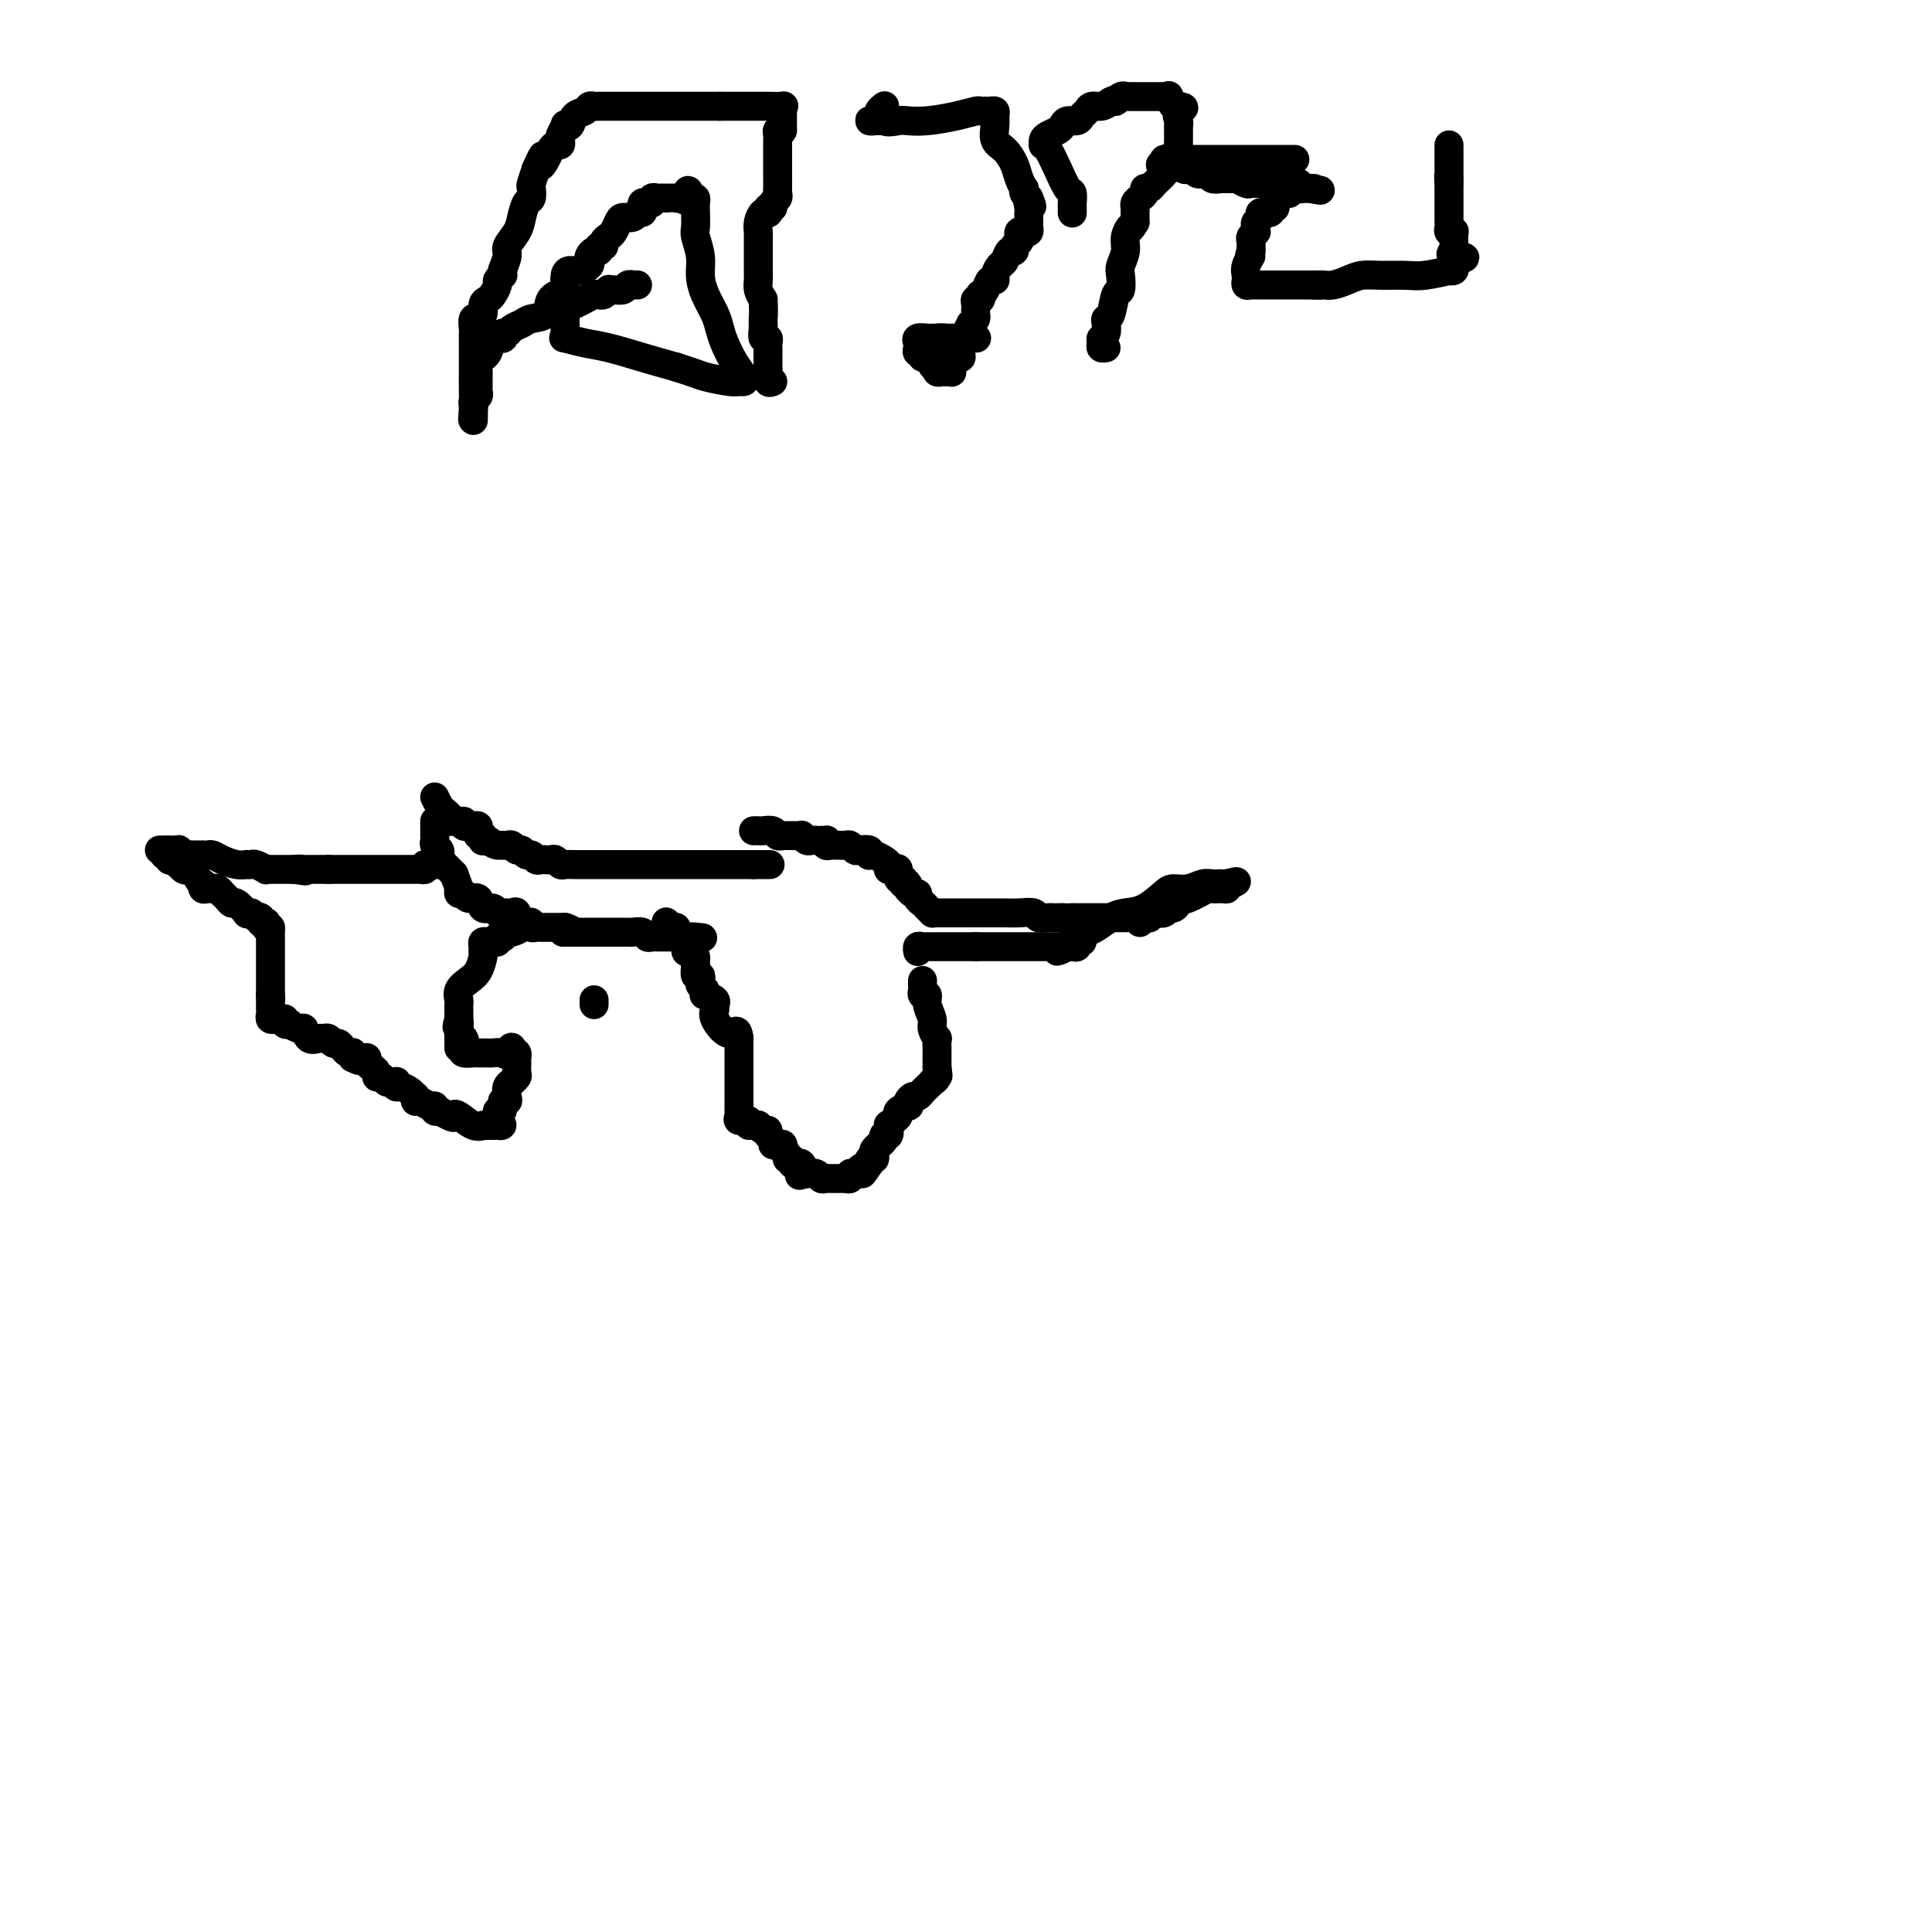 <svg viewBox='0 0 400 400' version='1.1' xmlns='http://www.w3.org/2000/svg' xmlns:xlink='http://www.w3.org/1999/xlink'><g fill='none' stroke='#000000' stroke-width='6' stroke-linecap='round' stroke-linejoin='round'><path d='M33,176c0.333,0.000 0.667,0.000 1,0c0.333,0.000 0.667,0.000 1,0'/><path d='M35,176c0.489,0.000 0.711,0.000 1,0c0.289,0.000 0.644,0.000 1,0'/><path d='M37,176c0.261,-0.061 -0.085,-0.212 0,0c0.085,0.212 0.601,0.789 1,1c0.399,0.211 0.680,0.056 1,0c0.320,-0.056 0.677,-0.015 1,0c0.323,0.015 0.611,0.003 1,0c0.389,-0.003 0.880,0.002 1,0c0.120,-0.002 -0.130,-0.011 0,0c0.130,0.011 0.641,0.041 1,0c0.359,-0.041 0.564,-0.155 1,0c0.436,0.155 1.101,0.578 2,1c0.899,0.422 2.032,0.844 3,1c0.968,0.156 1.770,0.046 2,0c0.230,-0.046 -0.111,-0.026 0,0c0.111,0.026 0.674,0.060 1,0c0.326,-0.060 0.416,-0.212 1,0c0.584,0.212 1.662,0.789 2,1c0.338,0.211 -0.064,0.057 0,0c0.064,-0.057 0.595,-0.015 1,0c0.405,0.015 0.686,0.004 1,0c0.314,-0.004 0.661,-0.001 1,0c0.339,0.001 0.668,0.000 1,0c0.332,-0.000 0.666,-0.000 1,0c0.334,0.000 0.667,0.000 1,0'/><path d='M61,180c3.896,0.619 1.636,0.166 1,0c-0.636,-0.166 0.354,-0.044 1,0c0.646,0.044 0.949,0.012 1,0c0.051,-0.012 -0.151,-0.003 0,0c0.151,0.003 0.656,0.001 1,0c0.344,-0.001 0.527,-0.000 1,0c0.473,0.000 1.237,0.000 2,0'/><path d='M68,180c1.046,0.000 0.162,0.000 0,0c-0.162,-0.000 0.399,-0.000 1,0c0.601,0.000 1.242,0.000 2,0c0.758,-0.000 1.632,-0.000 2,0c0.368,0.000 0.231,0.000 1,0c0.769,-0.000 2.444,-0.000 3,0c0.556,0.000 -0.006,0.000 0,0c0.006,-0.000 0.580,-0.000 1,0c0.420,0.000 0.686,0.000 1,0c0.314,-0.000 0.676,-0.000 1,0c0.324,0.000 0.612,0.000 1,0c0.388,-0.000 0.878,-0.000 1,0c0.122,0.000 -0.122,0.000 0,0c0.122,-0.000 0.610,-0.000 1,0c0.390,0.000 0.683,0.001 1,0c0.317,-0.001 0.660,-0.003 1,0c0.340,0.003 0.679,0.011 1,0c0.321,-0.011 0.625,-0.041 1,0c0.375,0.041 0.821,0.155 1,0c0.179,-0.155 0.089,-0.577 0,-1'/><path d='M88,179c3.277,-0.155 1.470,-0.041 1,0c-0.470,0.041 0.396,0.011 1,0c0.604,-0.011 0.945,-0.003 1,0c0.055,0.003 -0.178,0.001 0,0c0.178,-0.001 0.765,-0.000 1,0c0.235,0.000 0.117,0.000 0,0'/><path d='M34,176c0.000,0.000 0.000,1.000 0,1'/><path d='M34,177c0.238,0.095 0.835,-0.167 1,0c0.165,0.167 -0.100,0.762 0,1c0.100,0.238 0.566,0.120 1,0c0.434,-0.120 0.837,-0.242 1,0c0.163,0.242 0.085,0.848 0,1c-0.085,0.152 -0.178,-0.149 0,0c0.178,0.149 0.626,0.748 1,1c0.374,0.252 0.675,0.158 1,0c0.325,-0.158 0.675,-0.378 1,0c0.325,0.378 0.626,1.355 1,2c0.374,0.645 0.822,0.957 1,1c0.178,0.043 0.085,-0.184 0,0c-0.085,0.184 -0.164,0.780 0,1c0.164,0.220 0.570,0.063 1,0c0.430,-0.063 0.885,-0.032 1,0c0.115,0.032 -0.110,0.064 0,0c0.110,-0.064 0.555,-0.223 1,0c0.445,0.223 0.892,0.828 1,1c0.108,0.172 -0.121,-0.090 0,0c0.121,0.090 0.592,0.532 1,1c0.408,0.468 0.753,0.962 1,1c0.247,0.038 0.396,-0.382 1,0c0.604,0.382 1.663,1.564 2,2c0.337,0.436 -0.046,0.124 0,0c0.046,-0.124 0.523,-0.062 1,0'/><path d='M52,189c2.946,2.099 1.311,1.346 1,1c-0.311,-0.346 0.701,-0.286 1,0c0.299,0.286 -0.116,0.798 0,1c0.116,0.202 0.762,0.093 1,0c0.238,-0.093 0.068,-0.169 0,0c-0.068,0.169 -0.034,0.585 0,1'/><path d='M55,192c0.691,0.416 0.917,-0.043 1,0c0.083,0.043 0.022,0.590 0,1c-0.022,0.410 -0.006,0.683 0,1c0.006,0.317 0.002,0.676 0,1c-0.002,0.324 -0.000,0.612 0,1c0.000,0.388 0.000,0.878 0,1c-0.000,0.122 -0.000,-0.122 0,0c0.000,0.122 0.000,0.611 0,1c-0.000,0.389 -0.000,0.678 0,1c0.000,0.322 0.000,0.678 0,1c-0.000,0.322 -0.000,0.611 0,1c0.000,0.389 0.000,0.878 0,1c-0.000,0.122 -0.000,-0.122 0,0c0.000,0.122 0.000,0.610 0,1c-0.000,0.390 -0.000,0.682 0,1c0.000,0.318 0.000,0.662 0,1c-0.000,0.338 -0.000,0.669 0,1'/><path d='M56,206c0.155,2.118 0.042,0.413 0,0c-0.042,-0.413 -0.012,0.468 0,1c0.012,0.532 0.007,0.717 0,1c-0.007,0.283 -0.017,0.664 0,1c0.017,0.336 0.060,0.626 0,1c-0.060,0.374 -0.222,0.831 0,1c0.222,0.169 0.829,0.049 1,0c0.171,-0.049 -0.093,-0.027 0,0c0.093,0.027 0.545,0.059 1,0c0.455,-0.059 0.913,-0.208 1,0c0.087,0.208 -0.198,0.772 0,1c0.198,0.228 0.878,0.121 1,0c0.122,-0.121 -0.314,-0.257 0,0c0.314,0.257 1.380,0.906 2,1c0.620,0.094 0.796,-0.368 1,0c0.204,0.368 0.436,1.567 1,2c0.564,0.433 1.461,0.101 2,0c0.539,-0.101 0.722,0.028 1,0c0.278,-0.028 0.652,-0.214 1,0c0.348,0.214 0.671,0.828 1,1c0.329,0.172 0.662,-0.098 1,0c0.338,0.098 0.679,0.565 1,1c0.321,0.435 0.622,0.838 1,1c0.378,0.162 0.832,0.082 1,0c0.168,-0.082 0.048,-0.166 0,0c-0.048,0.166 -0.024,0.583 0,1'/><path d='M73,219c2.503,1.234 1.262,0.320 1,0c-0.262,-0.320 0.456,-0.044 1,0c0.544,0.044 0.916,-0.142 1,0c0.084,0.142 -0.118,0.611 0,1c0.118,0.389 0.556,0.696 1,1c0.444,0.304 0.892,0.603 1,1c0.108,0.397 -0.125,0.891 0,1c0.125,0.109 0.608,-0.168 1,0c0.392,0.168 0.693,0.781 1,1c0.307,0.219 0.620,0.044 1,0c0.380,-0.044 0.826,0.043 1,0c0.174,-0.043 0.075,-0.218 0,0c-0.075,0.218 -0.125,0.828 0,1c0.125,0.172 0.425,-0.093 1,0c0.575,0.093 1.424,0.546 2,1c0.576,0.454 0.879,0.910 1,1c0.121,0.090 0.061,-0.187 0,0c-0.061,0.187 -0.122,0.839 0,1c0.122,0.161 0.429,-0.167 1,0c0.571,0.167 1.407,0.829 2,1c0.593,0.171 0.942,-0.150 1,0c0.058,0.150 -0.177,0.771 0,1c0.177,0.229 0.765,0.065 1,0c0.235,-0.065 0.118,-0.033 0,0'/><path d='M91,230c3.443,1.961 3.051,1.363 3,1c-0.051,-0.363 0.238,-0.489 1,0c0.762,0.489 1.997,1.595 3,2c1.003,0.405 1.774,0.108 2,0c0.226,-0.108 -0.094,-0.029 0,0c0.094,0.029 0.602,0.008 1,0c0.398,-0.008 0.685,-0.002 1,0c0.315,0.002 0.657,0.001 1,0'/><path d='M103,233c1.852,0.280 0.481,-0.521 0,-1c-0.481,-0.479 -0.073,-0.635 0,-1c0.073,-0.365 -0.190,-0.937 0,-1c0.190,-0.063 0.835,0.383 1,0c0.165,-0.383 -0.148,-1.595 0,-2c0.148,-0.405 0.757,-0.002 1,0c0.243,0.002 0.122,-0.395 0,-1c-0.122,-0.605 -0.243,-1.418 0,-2c0.243,-0.582 0.850,-0.933 1,-1c0.150,-0.067 -0.156,0.151 0,0c0.156,-0.151 0.775,-0.671 1,-1c0.225,-0.329 0.058,-0.467 0,-1c-0.058,-0.533 -0.005,-1.463 0,-2c0.005,-0.537 -0.037,-0.683 0,-1c0.037,-0.317 0.153,-0.805 0,-1c-0.153,-0.195 -0.577,-0.098 -1,0'/><path d='M106,218c0.268,-2.320 -0.562,-0.622 -1,0c-0.438,0.622 -0.483,0.166 -1,0c-0.517,-0.166 -1.505,-0.044 -2,0c-0.495,0.044 -0.497,0.009 -1,0c-0.503,-0.009 -1.506,0.008 -2,0c-0.494,-0.008 -0.479,-0.041 -1,0c-0.521,0.041 -1.577,0.154 -2,0c-0.423,-0.154 -0.211,-0.577 0,-1'/><path d='M96,217c-1.548,-0.321 -0.417,-0.625 0,-1c0.417,-0.375 0.119,-0.821 0,-1c-0.119,-0.179 -0.060,-0.089 0,0'/><path d='M108,191c0.000,0.000 0.000,1.000 0,1'/><path d='M108,192c-0.388,0.382 -1.358,0.838 -2,1c-0.642,0.162 -0.956,0.030 -1,0c-0.044,-0.030 0.180,0.044 0,0c-0.180,-0.044 -0.765,-0.204 -1,0c-0.235,0.204 -0.118,0.773 0,1c0.118,0.227 0.239,0.114 0,0c-0.239,-0.114 -0.838,-0.227 -1,0c-0.162,0.227 0.114,0.796 0,1c-0.114,0.204 -0.619,0.045 -1,0c-0.381,-0.045 -0.638,0.026 -1,0c-0.362,-0.026 -0.828,-0.149 -1,0c-0.172,0.149 -0.048,0.572 0,1c0.048,0.428 0.021,0.863 0,1c-0.021,0.137 -0.038,-0.024 0,0c0.038,0.024 0.129,0.234 0,1c-0.129,0.766 -0.480,2.089 -1,3c-0.520,0.911 -1.211,1.410 -2,2c-0.789,0.590 -1.675,1.271 -2,2c-0.325,0.729 -0.087,1.505 0,2c0.087,0.495 0.023,0.707 0,1c-0.023,0.293 -0.006,0.666 0,1c0.006,0.334 0.002,0.628 0,1c-0.002,0.372 -0.000,0.820 0,1c0.000,0.180 0.000,0.090 0,0'/><path d='M95,211c-0.774,2.674 -0.207,1.360 0,1c0.207,-0.360 0.056,0.233 0,1c-0.056,0.767 -0.015,1.708 0,2c0.015,0.292 0.004,-0.066 0,0c-0.004,0.066 -0.001,0.556 0,1c0.001,0.444 0.000,0.841 0,1c-0.000,0.159 -0.000,0.079 0,0'/><path d='M90,165c0.444,0.870 0.889,1.739 1,2c0.111,0.261 -0.111,-0.088 0,0c0.111,0.088 0.555,0.612 1,1c0.445,0.388 0.890,0.640 1,1c0.110,0.360 -0.115,0.828 0,1c0.115,0.172 0.569,0.046 1,0c0.431,-0.046 0.837,-0.013 1,0c0.163,0.013 0.081,0.007 0,0'/><path d='M95,170c1.017,0.713 1.060,-0.005 1,0c-0.060,0.005 -0.223,0.733 0,1c0.223,0.267 0.830,0.074 1,0c0.170,-0.074 -0.099,-0.030 0,0c0.099,0.030 0.566,0.045 1,0c0.434,-0.045 0.834,-0.152 1,0c0.166,0.152 0.096,0.563 0,1c-0.096,0.437 -0.219,0.902 0,1c0.219,0.098 0.780,-0.170 1,0c0.220,0.170 0.098,0.776 0,1c-0.098,0.224 -0.171,0.064 0,0c0.171,-0.064 0.585,-0.032 1,0'/><path d='M101,174c1.333,0.847 1.667,0.963 2,1c0.333,0.037 0.667,-0.005 1,0c0.333,0.005 0.667,0.058 1,0c0.333,-0.058 0.667,-0.227 1,0c0.333,0.227 0.667,0.849 1,1c0.333,0.151 0.666,-0.170 1,0c0.334,0.170 0.668,0.830 1,1c0.332,0.170 0.663,-0.151 1,0c0.337,0.151 0.682,0.773 1,1c0.318,0.227 0.610,0.060 1,0c0.390,-0.060 0.878,-0.012 1,0c0.122,0.012 -0.122,-0.011 0,0c0.122,0.011 0.610,0.055 1,0c0.390,-0.055 0.682,-0.211 1,0c0.318,0.211 0.662,0.789 1,1c0.338,0.211 0.671,0.057 1,0c0.329,-0.057 0.653,-0.015 2,0c1.347,0.015 3.718,0.004 6,0c2.282,-0.004 4.476,-0.001 7,0c2.524,0.001 5.378,0.000 8,0c2.622,-0.000 5.014,-0.000 7,0c1.986,0.000 3.568,0.000 5,0c1.432,-0.000 2.716,-0.000 4,0'/><path d='M156,179c6.357,0.000 2.250,0.000 1,0c-1.250,0.000 0.357,-0.000 1,0c0.643,0.000 0.321,0.000 0,0'/><path d='M90,170c0.000,0.447 0.000,0.893 0,1c-0.000,0.107 -0.001,-0.126 0,0c0.001,0.126 0.004,0.611 0,1c-0.004,0.389 -0.015,0.681 0,1c0.015,0.319 0.056,0.663 0,1c-0.056,0.337 -0.209,0.667 0,1c0.209,0.333 0.780,0.669 1,1c0.220,0.331 0.090,0.656 0,1c-0.090,0.344 -0.140,0.708 0,1c0.140,0.292 0.468,0.512 1,1c0.532,0.488 1.266,1.244 2,2'/><path d='M94,181c0.859,2.316 1.008,2.604 1,3c-0.008,0.396 -0.172,0.898 0,1c0.172,0.102 0.680,-0.198 1,0c0.320,0.198 0.453,0.894 1,1c0.547,0.106 1.510,-0.378 2,0c0.490,0.378 0.509,1.618 1,2c0.491,0.382 1.455,-0.094 2,0c0.545,0.094 0.670,0.758 1,1c0.330,0.242 0.863,0.063 1,0c0.137,-0.063 -0.122,-0.009 0,0c0.122,0.009 0.625,-0.026 1,0c0.375,0.026 0.622,0.112 1,0c0.378,-0.112 0.889,-0.422 1,0c0.111,0.422 -0.176,1.576 0,2c0.176,0.424 0.817,0.117 1,0c0.183,-0.117 -0.092,-0.046 0,0c0.092,0.046 0.549,0.065 1,0c0.451,-0.065 0.895,-0.214 1,0c0.105,0.214 -0.130,0.789 0,1c0.130,0.211 0.626,0.056 1,0c0.374,-0.056 0.625,-0.015 1,0c0.375,0.015 0.874,0.004 1,0c0.126,-0.004 -0.121,-0.001 0,0c0.121,0.001 0.610,0.000 1,0c0.390,-0.000 0.682,-0.000 1,0c0.318,0.000 0.662,0.000 1,0c0.338,-0.000 0.669,-0.000 1,0'/><path d='M117,192c2.642,0.845 0.749,0.959 0,1c-0.749,0.041 -0.352,0.011 0,0c0.352,-0.011 0.660,-0.003 1,0c0.340,0.003 0.712,0.001 1,0c0.288,-0.001 0.493,-0.000 1,0c0.507,0.000 1.315,0.000 2,0c0.685,-0.000 1.248,0.000 2,0c0.752,-0.000 1.693,-0.000 2,0c0.307,0.000 -0.021,0.000 0,0c0.021,-0.000 0.391,-0.001 1,0c0.609,0.001 1.459,0.004 2,0c0.541,-0.004 0.775,-0.015 1,0c0.225,0.015 0.441,0.057 1,0c0.559,-0.057 1.459,-0.211 2,0c0.541,0.211 0.722,0.789 1,1c0.278,0.211 0.651,0.057 1,0c0.349,-0.057 0.672,-0.015 1,0c0.328,0.015 0.662,0.004 1,0c0.338,-0.004 0.682,-0.001 1,0c0.318,0.001 0.610,0.000 1,0c0.390,-0.000 0.878,-0.000 1,0c0.122,0.000 -0.122,0.000 0,0c0.122,-0.000 0.610,-0.000 1,0c0.390,0.000 0.683,0.000 1,0c0.317,-0.000 0.659,-0.000 1,0'/><path d='M143,194c4.267,0.311 1.933,0.089 1,0c-0.933,-0.089 -0.467,-0.044 0,0'/><path d='M156,172c0.364,-0.008 0.729,-0.016 1,0c0.271,0.016 0.450,0.057 1,0c0.550,-0.057 1.471,-0.211 2,0c0.529,0.211 0.667,0.789 1,1c0.333,0.211 0.863,0.057 1,0c0.137,-0.057 -0.117,-0.015 0,0c0.117,0.015 0.605,0.003 1,0c0.395,-0.003 0.697,0.003 1,0c0.303,-0.003 0.606,-0.015 1,0c0.394,0.015 0.879,0.056 1,0c0.121,-0.056 -0.122,-0.211 0,0c0.122,0.211 0.610,0.788 1,1c0.390,0.212 0.683,0.061 1,0c0.317,-0.061 0.659,-0.030 1,0'/><path d='M169,174c2.178,0.305 1.122,0.068 1,0c-0.122,-0.068 0.688,0.034 1,0c0.312,-0.034 0.125,-0.205 0,0c-0.125,0.205 -0.188,0.787 0,1c0.188,0.213 0.628,0.056 1,0c0.372,-0.056 0.677,-0.011 1,0c0.323,0.011 0.663,-0.011 1,0c0.337,0.011 0.672,0.054 1,0c0.328,-0.054 0.648,-0.207 1,0c0.352,0.207 0.735,0.774 1,1c0.265,0.226 0.413,0.112 1,0c0.587,-0.112 1.614,-0.223 2,0c0.386,0.223 0.132,0.781 0,1c-0.132,0.219 -0.140,0.101 0,0c0.140,-0.101 0.429,-0.185 1,0c0.571,0.185 1.424,0.639 2,1c0.576,0.361 0.876,0.631 1,1c0.124,0.369 0.071,0.839 0,1c-0.071,0.161 -0.159,0.014 0,0c0.159,-0.014 0.565,0.104 1,0c0.435,-0.104 0.900,-0.430 1,0c0.100,0.430 -0.165,1.616 0,2c0.165,0.384 0.762,-0.033 1,0c0.238,0.033 0.119,0.517 0,1'/><path d='M187,183c1.156,0.869 1.044,0.041 1,0c-0.044,-0.041 -0.022,0.706 0,1c0.022,0.294 0.044,0.134 0,0c-0.044,-0.134 -0.152,-0.243 0,0c0.152,0.243 0.565,0.838 1,1c0.435,0.162 0.891,-0.111 1,0c0.109,0.111 -0.129,0.604 0,1c0.129,0.396 0.624,0.695 1,1c0.376,0.305 0.632,0.618 1,1c0.368,0.382 0.849,0.834 1,1c0.151,0.166 -0.029,0.044 0,0c0.029,-0.044 0.265,-0.012 1,0c0.735,0.012 1.967,0.003 3,0c1.033,-0.003 1.867,-0.002 3,0c1.133,0.002 2.565,0.004 4,0c1.435,-0.004 2.875,-0.015 4,0c1.125,0.015 1.937,0.057 3,0c1.063,-0.057 2.379,-0.211 3,0c0.621,0.211 0.548,0.789 1,1c0.452,0.211 1.428,0.057 2,0c0.572,-0.057 0.741,-0.015 1,0c0.259,0.015 0.608,0.004 1,0c0.392,-0.004 0.826,-0.001 1,0c0.174,0.001 0.087,0.001 0,0'/><path d='M220,190c4.584,0.155 2.545,0.041 2,0c-0.545,-0.041 0.403,-0.011 1,0c0.597,0.011 0.841,0.003 1,0c0.159,-0.003 0.231,-0.001 1,0c0.769,0.001 2.234,0.000 3,0c0.766,-0.000 0.831,-0.000 1,0c0.169,0.000 0.440,0.000 1,0c0.560,-0.000 1.407,-0.000 2,0c0.593,0.000 0.933,0.000 1,0c0.067,-0.000 -0.137,-0.000 0,0c0.137,0.000 0.615,0.000 1,0c0.385,-0.000 0.678,-0.000 1,0c0.322,0.000 0.674,0.000 1,0c0.326,-0.000 0.626,-0.000 1,0c0.374,0.000 0.821,0.000 1,0c0.179,-0.000 0.089,-0.000 0,0'/><path d='M236,191c-0.122,-0.425 -0.244,-0.850 0,-1c0.244,-0.150 0.853,-0.026 1,0c0.147,0.026 -0.167,-0.044 0,0c0.167,0.044 0.814,0.204 1,0c0.186,-0.204 -0.090,-0.773 0,-1c0.090,-0.227 0.545,-0.114 1,0'/><path d='M239,189c0.702,-0.305 0.958,-0.068 1,0c0.042,0.068 -0.129,-0.034 0,0c0.129,0.034 0.559,0.203 1,0c0.441,-0.203 0.892,-0.777 1,-1c0.108,-0.223 -0.129,-0.096 0,0c0.129,0.096 0.623,0.162 1,0c0.377,-0.162 0.635,-0.551 1,-1c0.365,-0.449 0.836,-0.958 1,-1c0.164,-0.042 0.020,0.382 1,0c0.980,-0.382 3.085,-1.570 4,-2c0.915,-0.430 0.641,-0.101 1,0c0.359,0.101 1.350,-0.025 2,0c0.650,0.025 0.959,0.203 1,0c0.041,-0.203 -0.185,-0.786 0,-1c0.185,-0.214 0.781,-0.058 1,0c0.219,0.058 0.063,0.016 0,0c-0.063,-0.016 -0.031,-0.008 0,0'/><path d='M255,183c2.296,-0.929 0.036,-0.250 -1,0c-1.036,0.250 -0.846,0.071 -1,0c-0.154,-0.071 -0.650,-0.033 -1,0c-0.350,0.033 -0.553,0.062 -1,0c-0.447,-0.062 -1.137,-0.217 -2,0c-0.863,0.217 -1.901,0.804 -3,1c-1.099,0.196 -2.261,0.002 -3,0c-0.739,-0.002 -1.055,0.188 -2,1c-0.945,0.812 -2.519,2.245 -4,3c-1.481,0.755 -2.870,0.832 -4,1c-1.130,0.168 -2.000,0.427 -3,1c-1.000,0.573 -2.128,1.459 -3,2c-0.872,0.541 -1.487,0.737 -2,1c-0.513,0.263 -0.925,0.592 -1,1c-0.075,0.408 0.187,0.894 0,1c-0.187,0.106 -0.823,-0.167 -1,0c-0.177,0.167 0.106,0.776 0,1c-0.106,0.224 -0.602,0.064 -1,0c-0.398,-0.064 -0.699,-0.032 -1,0'/><path d='M221,196c-3.643,1.856 -1.750,0.497 -1,0c0.750,-0.497 0.358,-0.133 0,0c-0.358,0.133 -0.680,0.036 -1,0c-0.320,-0.036 -0.637,-0.010 -1,0c-0.363,0.010 -0.772,0.003 -1,0c-0.228,-0.003 -0.275,-0.001 -1,0c-0.725,0.001 -2.127,0.000 -3,0c-0.873,-0.000 -1.218,-0.000 -2,0c-0.782,0.000 -2.002,0.000 -3,0c-0.998,-0.000 -1.773,-0.000 -2,0c-0.227,0.000 0.093,0.000 0,0c-0.093,-0.000 -0.600,-0.000 -1,0c-0.400,0.000 -0.695,0.000 -1,0c-0.305,-0.000 -0.621,-0.000 -1,0c-0.379,0.000 -0.823,0.000 -1,0c-0.177,-0.000 -0.089,-0.000 0,0'/><path d='M202,196c-3.271,-0.000 -1.947,-0.000 -2,0c-0.053,0.000 -1.481,0.000 -2,0c-0.519,-0.000 -0.129,-0.001 -1,0c-0.871,0.001 -3.004,0.004 -4,0c-0.996,-0.004 -0.855,-0.015 -1,0c-0.145,0.015 -0.575,0.056 -1,0c-0.425,-0.056 -0.845,-0.207 -1,0c-0.155,0.207 -0.044,0.774 0,1c0.044,0.226 0.022,0.113 0,0'/><path d='M191,203c-0.009,0.343 -0.018,0.685 0,1c0.018,0.315 0.061,0.602 0,1c-0.061,0.398 -0.228,0.907 0,1c0.228,0.093 0.849,-0.230 1,0c0.151,0.230 -0.170,1.013 0,2c0.170,0.987 0.830,2.179 1,3c0.170,0.821 -0.151,1.271 0,2c0.151,0.729 0.772,1.735 1,2c0.228,0.265 0.061,-0.213 0,0c-0.061,0.213 -0.016,1.118 0,2c0.016,0.882 0.004,1.742 0,2c-0.004,0.258 -0.001,-0.084 0,0c0.001,0.084 0.000,0.596 0,1c-0.000,0.404 -0.000,0.702 0,1'/><path d='M194,221c0.447,2.968 0.064,1.387 0,1c-0.064,-0.387 0.190,0.421 0,1c-0.190,0.579 -0.824,0.930 -1,1c-0.176,0.070 0.108,-0.140 0,0c-0.108,0.140 -0.607,0.629 -1,1c-0.393,0.371 -0.680,0.625 -1,1c-0.320,0.375 -0.672,0.870 -1,1c-0.328,0.130 -0.632,-0.106 -1,0c-0.368,0.106 -0.802,0.553 -1,1c-0.198,0.447 -0.161,0.893 0,1c0.161,0.107 0.446,-0.125 0,0c-0.446,0.125 -1.622,0.606 -2,1c-0.378,0.394 0.043,0.702 0,1c-0.043,0.298 -0.552,0.587 -1,1c-0.448,0.413 -0.837,0.951 -1,1c-0.163,0.049 -0.100,-0.389 0,0c0.100,0.389 0.238,1.606 0,2c-0.238,0.394 -0.852,-0.035 -1,0c-0.148,0.035 0.170,0.534 0,1c-0.170,0.466 -0.829,0.899 -1,1c-0.171,0.101 0.147,-0.132 0,0c-0.147,0.132 -0.757,0.627 -1,1c-0.243,0.373 -0.118,0.622 0,1c0.118,0.378 0.227,0.885 0,1c-0.227,0.115 -0.792,-0.161 -1,0c-0.208,0.161 -0.059,0.760 0,1c0.059,0.240 0.030,0.120 0,0'/><path d='M180,241c-2.329,3.336 -1.150,1.678 -1,1c0.150,-0.678 -0.729,-0.374 -1,0c-0.271,0.374 0.067,0.818 0,1c-0.067,0.182 -0.539,0.101 -1,0c-0.461,-0.101 -0.911,-0.223 -1,0c-0.089,0.223 0.183,0.792 0,1c-0.183,0.208 -0.823,0.056 -1,0c-0.177,-0.056 0.107,-0.015 0,0c-0.107,0.015 -0.606,0.005 -1,0c-0.394,-0.005 -0.682,-0.005 -1,0c-0.318,0.005 -0.665,0.015 -1,0c-0.335,-0.015 -0.657,-0.056 -1,0c-0.343,0.056 -0.708,0.207 -1,0c-0.292,-0.207 -0.512,-0.774 -1,-1c-0.488,-0.226 -1.244,-0.113 -2,0'/><path d='M167,243c-2.255,0.431 -1.393,0.509 -1,0c0.393,-0.509 0.317,-1.604 0,-2c-0.317,-0.396 -0.873,-0.091 -1,0c-0.127,0.091 0.177,-0.031 0,0c-0.177,0.031 -0.836,0.216 -1,0c-0.164,-0.216 0.166,-0.832 0,-1c-0.166,-0.168 -0.828,0.113 -1,0c-0.172,-0.113 0.147,-0.619 0,-1c-0.147,-0.381 -0.762,-0.637 -1,-1c-0.238,-0.363 -0.101,-0.832 0,-1c0.101,-0.168 0.167,-0.034 0,0c-0.167,0.034 -0.566,-0.034 -1,0c-0.434,0.034 -0.904,0.168 -1,0c-0.096,-0.168 0.180,-0.637 0,-1c-0.180,-0.363 -0.818,-0.619 -1,-1c-0.182,-0.381 0.092,-0.887 0,-1c-0.092,-0.113 -0.550,0.165 -1,0c-0.450,-0.165 -0.890,-0.775 -1,-1c-0.110,-0.225 0.112,-0.064 0,0c-0.112,0.064 -0.556,0.032 -1,0'/><path d='M156,233c-1.961,-1.483 -1.363,-0.191 -1,0c0.363,0.191 0.489,-0.719 0,-1c-0.489,-0.281 -1.595,0.066 -2,0c-0.405,-0.066 -0.108,-0.544 0,-1c0.108,-0.456 0.029,-0.891 0,-1c-0.029,-0.109 -0.008,0.108 0,0c0.008,-0.108 0.002,-0.539 0,-1c-0.002,-0.461 -0.001,-0.950 0,-1c0.001,-0.050 0.000,0.341 0,0c-0.000,-0.341 -0.000,-1.414 0,-2c0.000,-0.586 0.000,-0.686 0,-1c-0.000,-0.314 -0.000,-0.843 0,-1c0.000,-0.157 0.000,0.058 0,0c-0.000,-0.058 -0.000,-0.388 0,-1c0.000,-0.612 0.000,-1.504 0,-2c-0.000,-0.496 -0.000,-0.595 0,-1c0.000,-0.405 0.000,-1.116 0,-2c-0.000,-0.884 -0.000,-1.942 0,-3'/><path d='M153,215c-0.270,-2.703 -0.946,-0.962 -2,-1c-1.054,-0.038 -2.486,-1.857 -3,-3c-0.514,-1.143 -0.110,-1.612 0,-2c0.110,-0.388 -0.075,-0.695 0,-1c0.075,-0.305 0.409,-0.607 0,-1c-0.409,-0.393 -1.560,-0.879 -2,-1c-0.440,-0.121 -0.170,0.121 0,0c0.170,-0.121 0.238,-0.605 0,-1c-0.238,-0.395 -0.782,-0.701 -1,-1c-0.218,-0.299 -0.111,-0.591 0,-1c0.111,-0.409 0.227,-0.935 0,-1c-0.227,-0.065 -0.796,0.332 -1,0c-0.204,-0.332 -0.045,-1.394 0,-2c0.045,-0.606 -0.026,-0.758 0,-1c0.026,-0.242 0.148,-0.575 0,-1c-0.148,-0.425 -0.565,-0.941 -1,-1c-0.435,-0.059 -0.887,0.339 -1,0c-0.113,-0.339 0.114,-1.415 0,-2c-0.114,-0.585 -0.569,-0.677 -1,-1c-0.431,-0.323 -0.837,-0.875 -1,-1c-0.163,-0.125 -0.082,0.176 0,0c0.082,-0.176 0.166,-0.831 0,-1c-0.166,-0.169 -0.583,0.147 -1,0c-0.417,-0.147 -0.833,-0.756 -1,-1c-0.167,-0.244 -0.083,-0.122 0,0'/><path d='M123,207c0.000,0.000 0.000,1.000 0,1'/><path d='M132,59c-0.449,-0.008 -0.897,-0.016 -1,0c-0.103,0.016 0.140,0.057 0,0c-0.140,-0.057 -0.664,-0.212 -1,0c-0.336,0.212 -0.485,0.793 -1,1c-0.515,0.207 -1.395,0.042 -2,0c-0.605,-0.042 -0.935,0.041 -1,0c-0.065,-0.041 0.134,-0.204 0,0c-0.134,0.204 -0.602,0.776 -1,1c-0.398,0.224 -0.727,0.102 -1,0c-0.273,-0.102 -0.490,-0.182 -1,0c-0.510,0.182 -1.314,0.626 -2,1c-0.686,0.374 -1.256,0.677 -2,1c-0.744,0.323 -1.664,0.668 -2,1c-0.336,0.332 -0.089,0.653 0,1c0.089,0.347 0.021,0.719 0,1c-0.021,0.281 0.006,0.471 0,1c-0.006,0.529 -0.045,1.398 0,2c0.045,0.602 0.173,0.938 0,1c-0.173,0.062 -0.646,-0.149 0,0c0.646,0.149 2.410,0.659 4,1c1.590,0.341 3.005,0.515 5,1c1.995,0.485 4.570,1.281 7,2c2.430,0.719 4.715,1.359 7,2'/><path d='M140,76c4.642,1.475 4.748,1.661 6,2c1.252,0.339 3.650,0.829 5,1c1.350,0.171 1.651,0.023 2,0c0.349,-0.023 0.745,0.080 1,0c0.255,-0.080 0.367,-0.341 0,-1c-0.367,-0.659 -1.215,-1.715 -2,-3c-0.785,-1.285 -1.507,-2.797 -2,-4c-0.493,-1.203 -0.758,-2.095 -1,-3c-0.242,-0.905 -0.461,-1.822 -1,-3c-0.539,-1.178 -1.398,-2.618 -2,-4c-0.602,-1.382 -0.946,-2.705 -1,-4c-0.054,-1.295 0.181,-2.560 0,-4c-0.181,-1.440 -0.780,-3.055 -1,-4c-0.220,-0.945 -0.062,-1.220 0,-2c0.062,-0.780 0.027,-2.065 0,-3c-0.027,-0.935 -0.046,-1.521 0,-2c0.046,-0.479 0.156,-0.851 0,-1c-0.156,-0.149 -0.578,-0.074 -1,0'/><path d='M143,41c-0.647,-3.094 -0.764,-0.829 -1,0c-0.236,0.829 -0.592,0.222 -1,0c-0.408,-0.222 -0.868,-0.059 -1,0c-0.132,0.059 0.066,0.015 0,0c-0.066,-0.015 -0.395,-0.000 -1,0c-0.605,0.000 -1.485,-0.014 -2,0c-0.515,0.014 -0.663,0.056 -1,0c-0.337,-0.056 -0.861,-0.208 -1,0c-0.139,0.208 0.107,0.778 0,1c-0.107,0.222 -0.568,0.097 -1,0c-0.432,-0.097 -0.836,-0.166 -1,0c-0.164,0.166 -0.089,0.566 0,1c0.089,0.434 0.193,0.903 0,1c-0.193,0.097 -0.682,-0.178 -1,0c-0.318,0.178 -0.466,0.807 -1,1c-0.534,0.193 -1.454,-0.051 -2,0c-0.546,0.051 -0.720,0.396 -1,1c-0.280,0.604 -0.668,1.467 -1,2c-0.332,0.533 -0.610,0.735 -1,1c-0.390,0.265 -0.892,0.592 -1,1c-0.108,0.408 0.178,0.897 0,1c-0.178,0.103 -0.819,-0.180 -1,0c-0.181,0.180 0.097,0.821 0,1c-0.097,0.179 -0.568,-0.106 -1,0c-0.432,0.106 -0.826,0.602 -1,1c-0.174,0.398 -0.127,0.696 0,1c0.127,0.304 0.335,0.612 0,1c-0.335,0.388 -1.214,0.857 -2,1c-0.786,0.143 -1.481,-0.038 -2,0c-0.519,0.038 -0.863,0.297 -1,1c-0.137,0.703 -0.069,1.852 0,3'/><path d='M117,60c-1.966,2.532 -0.883,1.361 -1,1c-0.117,-0.361 -1.436,0.088 -2,1c-0.564,0.912 -0.375,2.287 -1,3c-0.625,0.713 -2.066,0.764 -3,1c-0.934,0.236 -1.361,0.656 -2,1c-0.639,0.344 -1.490,0.614 -2,1c-0.510,0.386 -0.679,0.890 -1,1c-0.321,0.110 -0.793,-0.174 -1,0c-0.207,0.174 -0.149,0.806 0,1c0.149,0.194 0.391,-0.051 0,0c-0.391,0.051 -1.413,0.398 -2,1c-0.587,0.602 -0.739,1.458 -1,2c-0.261,0.542 -0.630,0.771 -1,1'/><path d='M100,74c-2.569,2.178 -0.492,0.624 0,0c0.492,-0.624 -0.600,-0.317 -1,0c-0.400,0.317 -0.107,0.644 0,1c0.107,0.356 0.029,0.739 0,1c-0.029,0.261 -0.008,0.398 0,1c0.008,0.602 0.003,1.667 0,2c-0.003,0.333 -0.005,-0.066 0,0c0.005,0.066 0.015,0.595 0,1c-0.015,0.405 -0.057,0.684 0,1c0.057,0.316 0.211,0.667 0,1c-0.211,0.333 -0.789,0.647 -1,1c-0.211,0.353 -0.057,0.744 0,1c0.057,0.256 0.015,0.377 0,1c-0.015,0.623 -0.004,1.750 0,2c0.004,0.250 0.002,-0.375 0,-1'/><path d='M98,86c-0.309,1.805 -0.083,0.319 0,-1c0.083,-1.319 0.023,-2.471 0,-4c-0.023,-1.529 -0.007,-3.437 0,-5c0.007,-1.563 0.006,-2.783 0,-4c-0.006,-1.217 -0.017,-2.431 0,-3c0.017,-0.569 0.061,-0.494 0,-1c-0.061,-0.506 -0.227,-1.592 0,-2c0.227,-0.408 0.849,-0.137 1,0c0.151,0.137 -0.167,0.140 0,0c0.167,-0.140 0.819,-0.423 1,-1c0.181,-0.577 -0.110,-1.450 0,-2c0.110,-0.550 0.622,-0.778 1,-1c0.378,-0.222 0.623,-0.437 1,-1c0.377,-0.563 0.884,-1.472 1,-2c0.116,-0.528 -0.161,-0.673 0,-1c0.161,-0.327 0.759,-0.835 1,-1c0.241,-0.165 0.124,0.013 0,0c-0.124,-0.013 -0.254,-0.218 0,-1c0.254,-0.782 0.894,-2.140 1,-3c0.106,-0.860 -0.322,-1.224 0,-2c0.322,-0.776 1.393,-1.966 2,-3c0.607,-1.034 0.750,-1.911 1,-3c0.250,-1.089 0.606,-2.391 1,-3c0.394,-0.609 0.827,-0.524 1,-1c0.173,-0.476 0.085,-1.513 0,-2c-0.085,-0.487 -0.167,-0.425 0,-1c0.167,-0.575 0.584,-1.788 1,-3'/><path d='M111,35c2.190,-4.989 1.165,-1.963 1,-1c-0.165,0.963 0.530,-0.138 1,-1c0.470,-0.862 0.713,-1.487 1,-2c0.287,-0.513 0.617,-0.915 1,-1c0.383,-0.085 0.820,0.149 1,0c0.180,-0.149 0.104,-0.679 0,-1c-0.104,-0.321 -0.236,-0.433 0,-1c0.236,-0.567 0.841,-1.591 1,-2c0.159,-0.409 -0.126,-0.204 0,0c0.126,0.204 0.664,0.409 1,0c0.336,-0.409 0.471,-1.430 1,-2c0.529,-0.570 1.451,-0.689 2,-1c0.549,-0.311 0.725,-0.815 1,-1c0.275,-0.185 0.650,-0.049 1,0c0.350,0.049 0.676,0.013 1,0c0.324,-0.013 0.645,-0.004 1,0c0.355,0.004 0.742,0.001 1,0c0.258,-0.001 0.385,-0.000 1,0c0.615,0.000 1.716,0.000 3,0c1.284,-0.000 2.751,-0.000 4,0c1.249,0.000 2.278,0.000 3,0c0.722,-0.000 1.135,-0.000 2,0c0.865,0.000 2.182,0.000 3,0c0.818,-0.000 1.137,-0.000 2,0c0.863,0.000 2.271,0.000 3,0c0.729,-0.000 0.780,-0.000 1,0c0.220,0.000 0.610,0.000 1,0'/><path d='M149,22c4.856,0.000 3.494,0.000 3,0c-0.494,-0.000 -0.122,-0.001 1,0c1.122,0.001 2.994,0.003 4,0c1.006,-0.003 1.145,-0.012 2,0c0.855,0.012 2.425,0.044 3,0c0.575,-0.044 0.154,-0.166 0,0c-0.154,0.166 -0.041,0.618 0,1c0.041,0.382 0.011,0.694 0,1c-0.011,0.306 -0.003,0.608 0,1c0.003,0.392 0.001,0.875 0,1c-0.001,0.125 -0.000,-0.107 0,0c0.000,0.107 0.000,0.554 0,1'/><path d='M162,27c-0.226,0.724 -0.793,0.035 -1,0c-0.207,-0.035 -0.056,0.585 0,1c0.056,0.415 0.015,0.626 0,1c-0.015,0.374 -0.004,0.911 0,1c0.004,0.089 0.001,-0.272 0,0c-0.001,0.272 -0.000,1.176 0,2c0.000,0.824 -0.000,1.569 0,2c0.000,0.431 0.001,0.549 0,1c-0.001,0.451 -0.004,1.234 0,2c0.004,0.766 0.016,1.516 0,2c-0.016,0.484 -0.061,0.703 0,1c0.061,0.297 0.226,0.672 0,1c-0.226,0.328 -0.845,0.610 -1,1c-0.155,0.390 0.152,0.888 0,1c-0.152,0.112 -0.762,-0.160 -1,0c-0.238,0.160 -0.102,0.754 0,1c0.102,0.246 0.171,0.145 0,0c-0.171,-0.145 -0.582,-0.333 -1,0c-0.418,0.333 -0.844,1.185 -1,2c-0.156,0.815 -0.042,1.591 0,2c0.042,0.409 0.011,0.452 0,1c-0.011,0.548 -0.004,1.603 0,2c0.004,0.397 0.004,0.137 0,1c-0.004,0.863 -0.011,2.850 0,4c0.011,1.150 0.042,1.463 0,2c-0.042,0.537 -0.155,1.296 0,2c0.155,0.704 0.577,1.352 1,2'/><path d='M158,62c0.150,3.293 0.026,3.527 0,4c-0.026,0.473 0.046,1.186 0,2c-0.046,0.814 -0.208,1.729 0,2c0.208,0.271 0.788,-0.101 1,0c0.212,0.101 0.057,0.675 0,1c-0.057,0.325 -0.015,0.400 0,1c0.015,0.600 0.003,1.723 0,2c-0.003,0.277 0.003,-0.294 0,0c-0.003,0.294 -0.015,1.452 0,2c0.015,0.548 0.055,0.487 0,1c-0.055,0.513 -0.207,1.600 0,2c0.207,0.400 0.773,0.114 1,0c0.227,-0.114 0.113,-0.057 0,0'/><path d='M183,22c0.119,-0.091 0.237,-0.182 0,0c-0.237,0.182 -0.831,0.637 -1,1c-0.169,0.363 0.087,0.633 0,1c-0.087,0.367 -0.518,0.830 -1,1c-0.482,0.170 -1.016,0.045 -1,0c0.016,-0.045 0.581,-0.012 1,0c0.419,0.012 0.691,0.003 1,0c0.309,-0.003 0.654,-0.002 1,0'/><path d='M183,25c0.601,0.467 2.105,0.136 3,0c0.895,-0.136 1.181,-0.075 2,0c0.819,0.075 2.170,0.164 4,0c1.830,-0.164 4.139,-0.580 6,-1c1.861,-0.420 3.273,-0.845 4,-1c0.727,-0.155 0.769,-0.039 1,0c0.231,0.039 0.651,0.001 1,0c0.349,-0.001 0.628,0.034 1,0c0.372,-0.034 0.837,-0.137 1,0c0.163,0.137 0.022,0.515 0,1c-0.022,0.485 0.074,1.078 0,2c-0.074,0.922 -0.317,2.174 0,3c0.317,0.826 1.195,1.226 2,2c0.805,0.774 1.535,1.923 2,3c0.465,1.077 0.663,2.081 1,3c0.337,0.919 0.812,1.751 1,2c0.188,0.249 0.089,-0.087 0,0c-0.089,0.087 -0.168,0.596 0,1c0.168,0.404 0.584,0.702 1,1'/><path d='M213,41c1.238,2.963 0.332,1.371 0,1c-0.332,-0.371 -0.089,0.478 0,1c0.089,0.522 0.025,0.718 0,1c-0.025,0.282 -0.009,0.650 0,1c0.009,0.350 0.013,0.681 0,1c-0.013,0.319 -0.042,0.624 0,1c0.042,0.376 0.156,0.822 0,1c-0.156,0.178 -0.582,0.089 -1,0c-0.418,-0.089 -0.829,-0.177 -1,0c-0.171,0.177 -0.101,0.620 0,1c0.101,0.380 0.234,0.697 0,1c-0.234,0.303 -0.836,0.591 -1,1c-0.164,0.409 0.110,0.939 0,1c-0.110,0.061 -0.603,-0.347 -1,0c-0.397,0.347 -0.698,1.450 -1,2c-0.302,0.550 -0.606,0.546 -1,1c-0.394,0.454 -0.880,1.365 -1,2c-0.120,0.635 0.125,0.992 0,1c-0.125,0.008 -0.621,-0.334 -1,0c-0.379,0.334 -0.641,1.343 -1,2c-0.359,0.657 -0.814,0.963 -1,1c-0.186,0.037 -0.102,-0.196 0,0c0.102,0.196 0.224,0.822 0,1c-0.224,0.178 -0.792,-0.093 -1,0c-0.208,0.093 -0.055,0.550 0,1c0.055,0.450 0.012,0.894 0,1c-0.012,0.106 0.007,-0.126 0,0c-0.007,0.126 -0.040,0.611 0,1c0.040,0.389 0.154,0.683 0,1c-0.154,0.317 -0.577,0.659 -1,1'/><path d='M201,67c-2.019,3.686 -1.067,2.900 -1,3c0.067,0.100 -0.753,1.087 -1,2c-0.247,0.913 0.077,1.751 0,2c-0.077,0.249 -0.556,-0.091 -1,0c-0.444,0.091 -0.854,0.613 -1,1c-0.146,0.387 -0.028,0.639 0,1c0.028,0.361 -0.035,0.829 0,1c0.035,0.171 0.167,0.043 0,0c-0.167,-0.043 -0.632,-0.001 -1,0c-0.368,0.001 -0.637,-0.038 -1,0c-0.363,0.038 -0.818,0.154 -1,0c-0.182,-0.154 -0.091,-0.577 0,-1'/><path d='M194,76c-1.034,0.148 -1.118,-0.481 -1,-1c0.118,-0.519 0.438,-0.927 0,-1c-0.438,-0.073 -1.633,0.188 -2,0c-0.367,-0.188 0.096,-0.825 0,-1c-0.096,-0.175 -0.751,0.111 -1,0c-0.249,-0.111 -0.092,-0.618 0,-1c0.092,-0.382 0.119,-0.638 0,-1c-0.119,-0.362 -0.382,-0.829 0,-1c0.382,-0.171 1.411,-0.046 2,0c0.589,0.046 0.740,0.013 1,0c0.260,-0.013 0.630,-0.007 1,0'/><path d='M194,70c1.008,-0.155 1.527,-0.041 2,0c0.473,0.041 0.899,0.011 1,0c0.101,-0.011 -0.123,-0.003 0,0c0.123,0.003 0.594,0.001 1,0c0.406,-0.001 0.748,-0.000 1,0c0.252,0.000 0.414,0.000 1,0c0.586,-0.000 1.596,-0.000 2,0c0.404,0.000 0.202,0.000 0,0'/><path d='M222,44c-0.001,0.099 -0.003,0.197 0,0c0.003,-0.197 0.009,-0.691 0,-1c-0.009,-0.309 -0.033,-0.433 0,-1c0.033,-0.567 0.124,-1.578 0,-2c-0.124,-0.422 -0.464,-0.256 -1,-1c-0.536,-0.744 -1.269,-2.399 -2,-4c-0.731,-1.601 -1.462,-3.150 -2,-4c-0.538,-0.850 -0.884,-1.001 -1,-1c-0.116,0.001 -0.004,0.155 0,0c0.004,-0.155 -0.102,-0.620 0,-1c0.102,-0.380 0.412,-0.675 1,-1c0.588,-0.325 1.453,-0.678 2,-1c0.547,-0.322 0.777,-0.611 1,-1c0.223,-0.389 0.440,-0.879 1,-1c0.560,-0.121 1.462,0.126 2,0c0.538,-0.126 0.710,-0.625 1,-1c0.290,-0.375 0.696,-0.626 1,-1c0.304,-0.374 0.505,-0.870 1,-1c0.495,-0.130 1.284,0.106 2,0c0.716,-0.106 1.358,-0.553 2,-1'/><path d='M230,21c2.195,-1.022 1.182,-0.078 1,0c-0.182,0.078 0.467,-0.711 1,-1c0.533,-0.289 0.951,-0.077 1,0c0.049,0.077 -0.271,0.021 0,0c0.271,-0.021 1.133,-0.006 2,0c0.867,0.006 1.738,0.002 2,0c0.262,-0.002 -0.085,-0.001 0,0c0.085,0.001 0.601,0.001 1,0c0.399,-0.001 0.681,-0.002 1,0c0.319,0.002 0.677,0.008 1,0c0.323,-0.008 0.612,-0.030 1,0c0.388,0.030 0.875,0.113 1,0c0.125,-0.113 -0.111,-0.422 0,0c0.111,0.422 0.568,1.575 1,2c0.432,0.425 0.838,0.121 1,0c0.162,-0.121 0.081,-0.061 0,0'/><path d='M244,22c2.166,0.277 0.580,0.468 0,1c-0.580,0.532 -0.155,1.403 0,2c0.155,0.597 0.041,0.919 0,1c-0.041,0.081 -0.010,-0.081 0,0c0.010,0.081 0.000,0.403 0,1c-0.000,0.597 0.010,1.470 0,2c-0.010,0.530 -0.041,0.719 0,1c0.041,0.281 0.153,0.656 0,1c-0.153,0.344 -0.570,0.659 -1,1c-0.430,0.341 -0.875,0.708 -1,1c-0.125,0.292 0.068,0.508 0,1c-0.068,0.492 -0.396,1.259 -1,2c-0.604,0.741 -1.485,1.455 -2,2c-0.515,0.545 -0.664,0.920 -1,1c-0.336,0.080 -0.861,-0.133 -1,0c-0.139,0.133 0.106,0.614 0,1c-0.106,0.386 -0.564,0.677 -1,1c-0.436,0.323 -0.849,0.678 -1,1c-0.151,0.322 -0.041,0.611 0,1c0.041,0.389 0.011,0.877 0,1c-0.011,0.123 -0.003,-0.121 0,0c0.003,0.121 0.001,0.606 0,1c-0.001,0.394 -0.000,0.697 0,1'/><path d='M235,46c-1.399,2.308 -0.897,1.078 -1,1c-0.103,-0.078 -0.811,0.996 -1,2c-0.189,1.004 0.143,1.940 0,3c-0.143,1.060 -0.759,2.246 -1,3c-0.241,0.754 -0.107,1.077 0,2c0.107,0.923 0.186,2.445 0,3c-0.186,0.555 -0.637,0.141 -1,1c-0.363,0.859 -0.637,2.990 -1,4c-0.363,1.010 -0.815,0.900 -1,1c-0.185,0.100 -0.103,0.409 0,1c0.103,0.591 0.227,1.465 0,2c-0.227,0.535 -0.807,0.732 -1,1c-0.193,0.268 -0.000,0.608 0,1c0.000,0.392 -0.192,0.836 0,1c0.192,0.164 0.769,0.047 1,0c0.231,-0.047 0.115,-0.023 0,0'/><path d='M268,33c0.083,-0.000 0.165,-0.000 0,0c-0.165,0.000 -0.579,0.000 -1,0c-0.421,-0.000 -0.850,-0.000 -1,0c-0.150,0.000 -0.022,0.000 -1,0c-0.978,-0.000 -3.063,-0.000 -5,0c-1.937,0.000 -3.725,0.000 -5,0c-1.275,-0.000 -2.038,-0.000 -3,0c-0.962,0.000 -2.123,0.000 -3,0c-0.877,-0.000 -1.469,-0.001 -2,0c-0.531,0.001 -1.001,0.003 -2,0c-0.999,-0.003 -2.525,-0.011 -3,0c-0.475,0.011 0.103,0.041 0,0c-0.103,-0.041 -0.887,-0.155 -1,0c-0.113,0.155 0.443,0.577 1,1'/><path d='M242,34c-3.843,0.171 -0.452,0.097 1,0c1.452,-0.097 0.965,-0.218 1,0c0.035,0.218 0.591,0.775 1,1c0.409,0.225 0.672,0.117 1,0c0.328,-0.117 0.720,-0.242 1,0c0.280,0.242 0.446,0.850 1,1c0.554,0.150 1.495,-0.157 2,0c0.505,0.157 0.573,0.778 1,1c0.427,0.222 1.213,0.045 2,0c0.787,-0.045 1.576,0.040 2,0c0.424,-0.040 0.485,-0.207 1,0c0.515,0.207 1.485,0.788 2,1c0.515,0.212 0.576,0.057 1,0c0.424,-0.057 1.213,-0.015 2,0c0.787,0.015 1.574,0.004 2,0c0.426,-0.004 0.491,-0.001 1,0c0.509,0.001 1.461,-0.001 2,0c0.539,0.001 0.665,0.004 1,0c0.335,-0.004 0.877,-0.015 1,0c0.123,0.015 -0.175,0.057 0,0c0.175,-0.057 0.822,-0.211 1,0c0.178,0.211 -0.112,0.789 0,1c0.112,0.211 0.628,0.057 1,0c0.372,-0.057 0.600,-0.015 1,0c0.400,0.015 0.971,0.004 1,0c0.029,-0.004 -0.486,-0.002 -1,0'/><path d='M271,39c4.534,0.775 1.369,0.211 0,0c-1.369,-0.211 -0.943,-0.071 -1,0c-0.057,0.071 -0.598,0.073 -1,0c-0.402,-0.073 -0.667,-0.222 -1,0c-0.333,0.222 -0.735,0.815 -1,1c-0.265,0.185 -0.395,-0.037 -1,0c-0.605,0.037 -1.687,0.335 -2,1c-0.313,0.665 0.141,1.698 0,2c-0.141,0.302 -0.879,-0.127 -1,0c-0.121,0.127 0.374,0.809 0,1c-0.374,0.191 -1.617,-0.107 -2,0c-0.383,0.107 0.093,0.621 0,1c-0.093,0.379 -0.756,0.622 -1,1c-0.244,0.378 -0.069,0.889 0,1c0.069,0.111 0.033,-0.178 0,0c-0.033,0.178 -0.061,0.824 0,1c0.061,0.176 0.212,-0.118 0,0c-0.212,0.118 -0.788,0.647 -1,1c-0.212,0.353 -0.061,0.529 0,1c0.061,0.471 0.030,1.235 0,2'/><path d='M259,52c-0.713,1.836 0.004,0.927 0,1c-0.004,0.073 -0.731,1.130 -1,2c-0.269,0.870 -0.082,1.554 0,2c0.082,0.446 0.060,0.656 0,1c-0.060,0.344 -0.156,0.824 0,1c0.156,0.176 0.566,0.047 1,0c0.434,-0.047 0.894,-0.013 1,0c0.106,0.013 -0.141,0.003 0,0c0.141,-0.003 0.671,-0.001 1,0c0.329,0.001 0.456,0.000 1,0c0.544,-0.000 1.504,-0.000 2,0c0.496,0.000 0.527,0.000 1,0c0.473,-0.000 1.387,-0.000 2,0c0.613,0.000 0.924,0.000 1,0c0.076,-0.000 -0.083,-0.000 0,0c0.083,0.000 0.407,0.000 1,0c0.593,-0.000 1.455,-0.000 2,0c0.545,0.000 0.772,0.000 1,0'/><path d='M272,59c2.403,0.154 1.409,0.038 1,0c-0.409,-0.038 -0.235,-0.000 0,0c0.235,0.000 0.529,-0.038 1,0c0.471,0.038 1.119,0.154 2,0c0.881,-0.154 1.993,-0.576 3,-1c1.007,-0.424 1.907,-0.849 3,-1c1.093,-0.151 2.379,-0.026 4,0c1.621,0.026 3.577,-0.045 5,0c1.423,0.045 2.315,0.205 4,0c1.685,-0.205 4.164,-0.776 5,-1c0.836,-0.224 0.028,-0.101 0,0c-0.028,0.101 0.723,0.181 1,0c0.277,-0.181 0.079,-0.623 0,-1c-0.079,-0.377 -0.040,-0.688 0,-1'/><path d='M301,54c4.486,-0.936 1.202,-0.776 0,-1c-1.202,-0.224 -0.322,-0.833 0,-1c0.322,-0.167 0.086,0.109 0,0c-0.086,-0.109 -0.022,-0.604 0,-1c0.022,-0.396 0.002,-0.694 0,-1c-0.002,-0.306 0.014,-0.621 0,-1c-0.014,-0.379 -0.056,-0.823 0,-1c0.056,-0.177 0.211,-0.089 0,0c-0.211,0.089 -0.789,0.179 -1,0c-0.211,-0.179 -0.057,-0.626 0,-1c0.057,-0.374 0.015,-0.675 0,-1c-0.015,-0.325 -0.004,-0.673 0,-1c0.004,-0.327 0.001,-0.633 0,-1c-0.001,-0.367 -0.000,-0.794 0,-1c0.000,-0.206 0.000,-0.189 0,-1c-0.000,-0.811 -0.000,-2.449 0,-3c0.000,-0.551 0.000,-0.015 0,0c-0.000,0.015 -0.000,-0.493 0,-1'/><path d='M300,38c-0.155,-2.658 -0.041,-1.304 0,-1c0.041,0.304 0.011,-0.443 0,-1c-0.011,-0.557 -0.003,-0.923 0,-1c0.003,-0.077 0.001,0.134 0,0c-0.001,-0.134 -0.000,-0.614 0,-1c0.000,-0.386 0.000,-0.678 0,-1c-0.000,-0.322 -0.000,-0.675 0,-1c0.000,-0.325 0.000,-0.623 0,-1c-0.000,-0.377 -0.000,-0.832 0,-1c0.000,-0.168 0.000,-0.048 0,0c-0.000,0.048 -0.000,0.024 0,0'/></g>
</svg>
